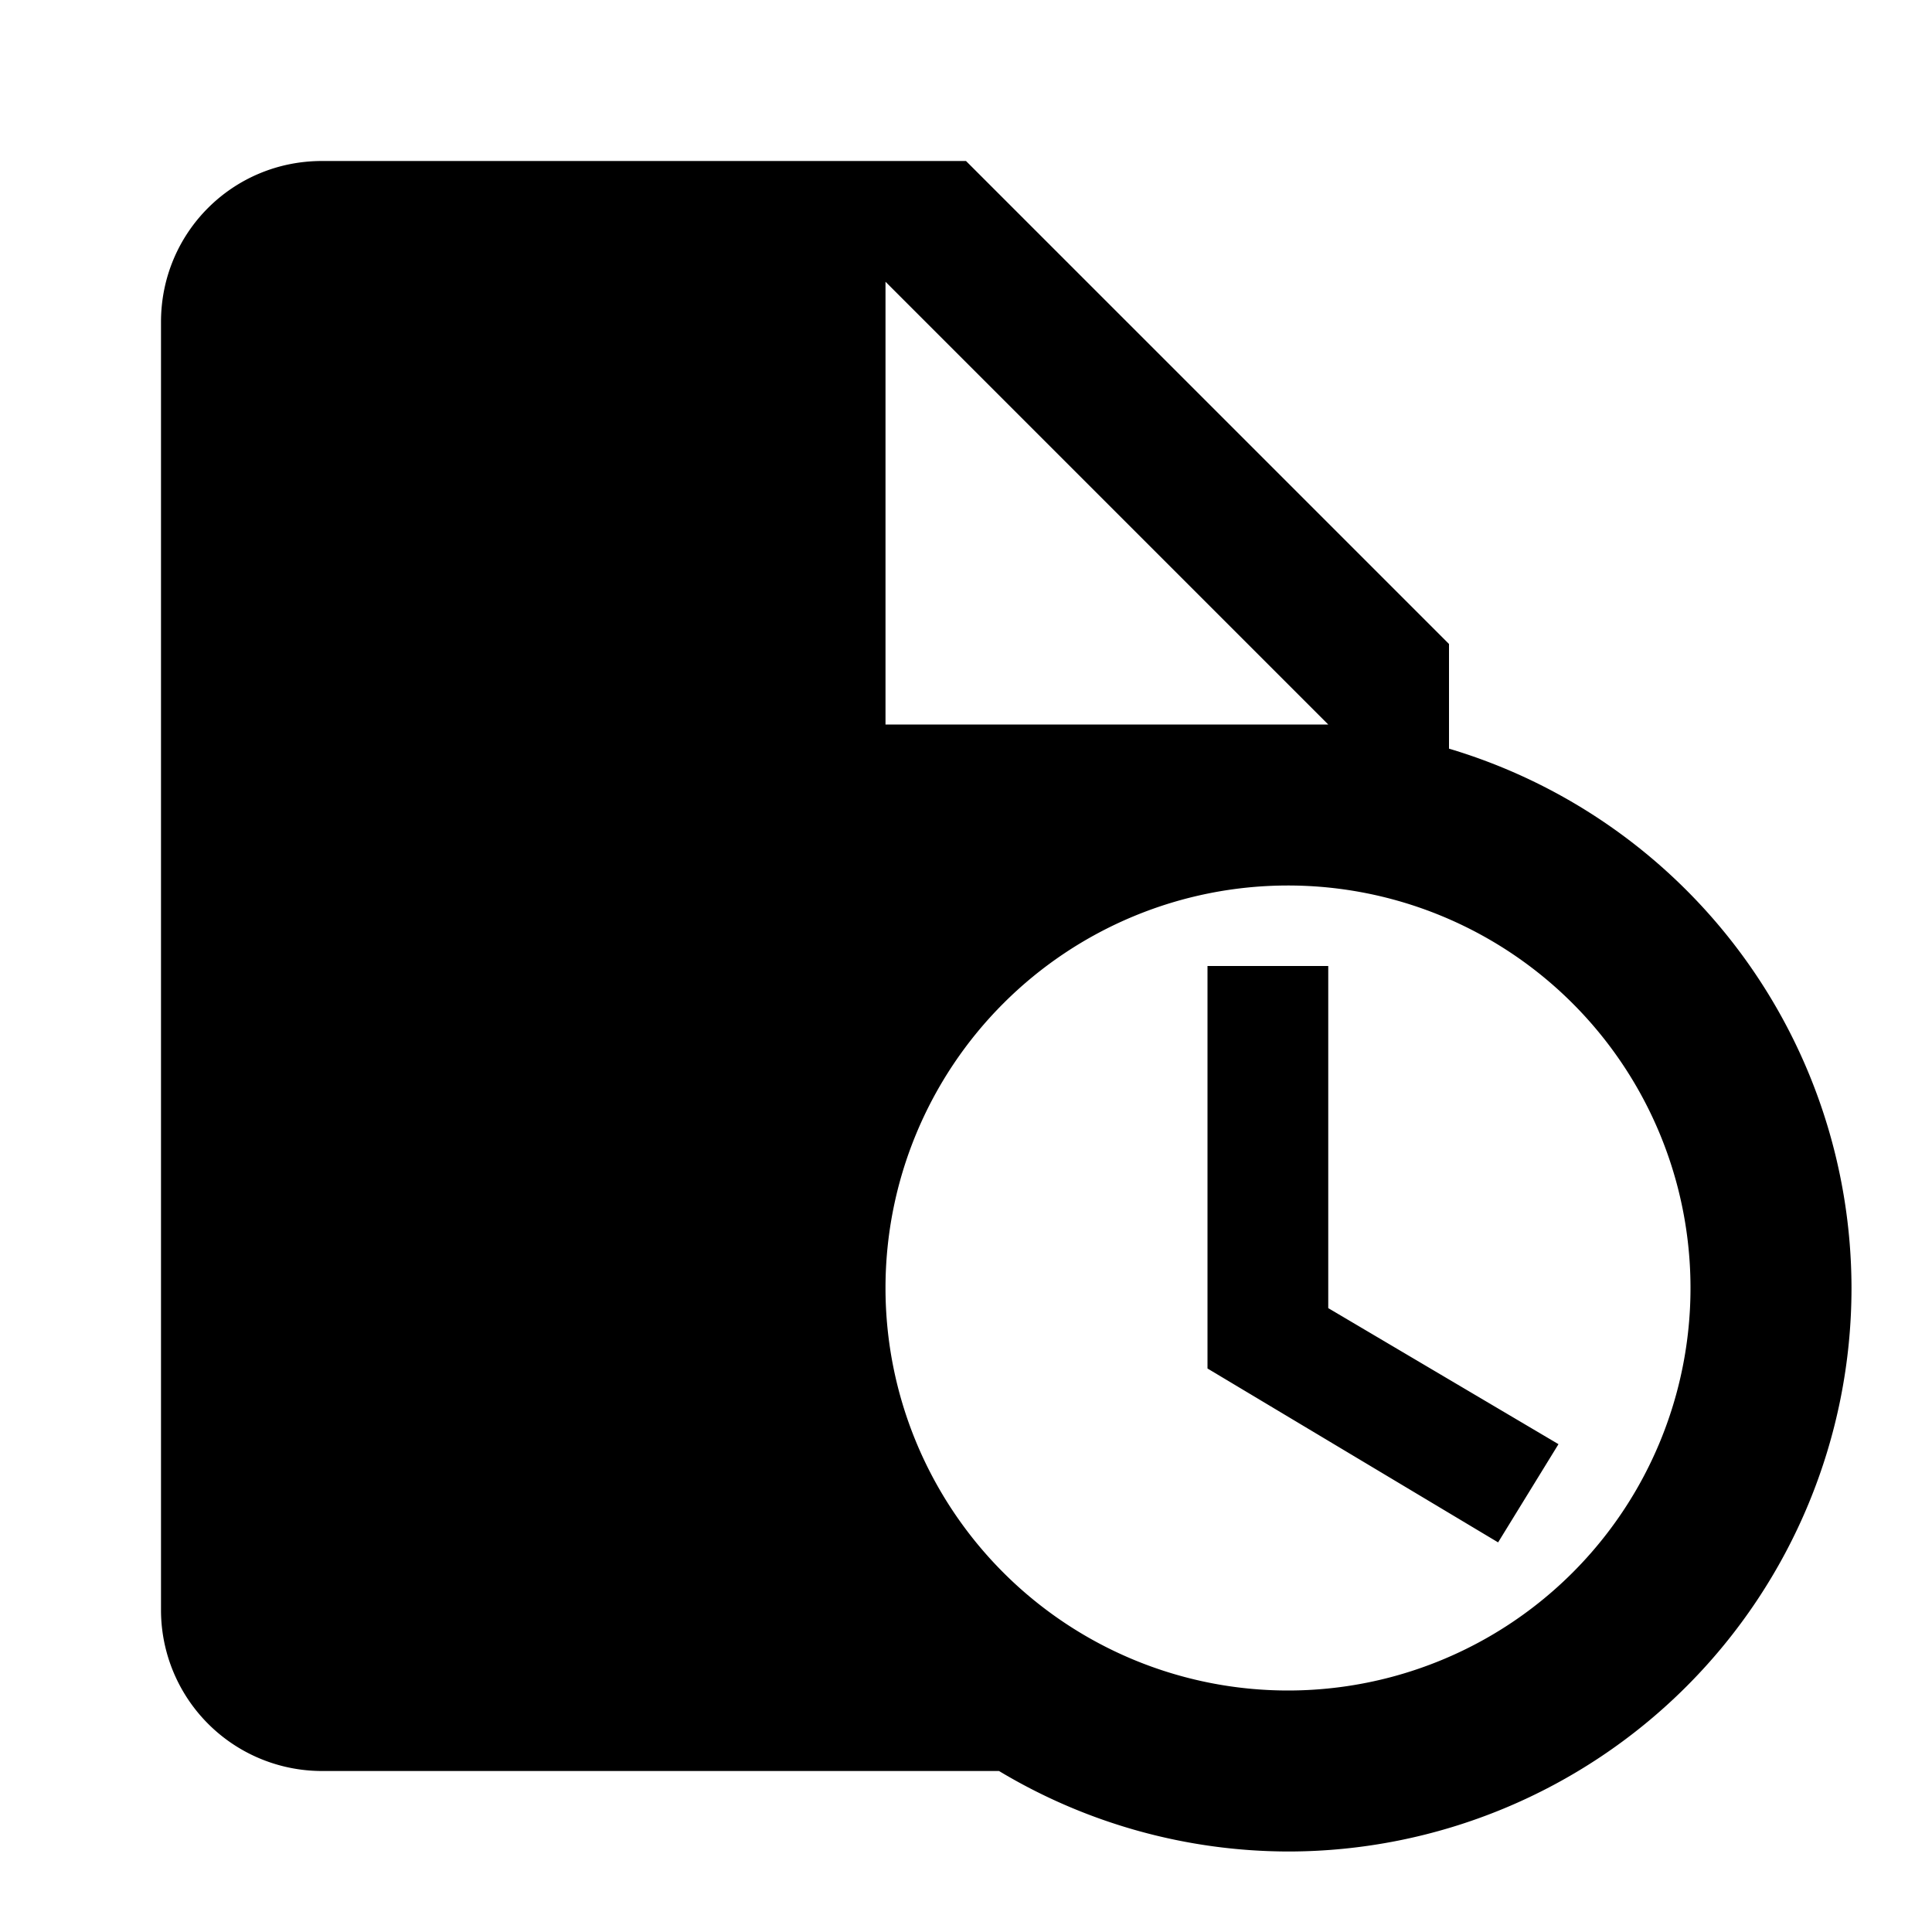 <svg xmlns="http://www.w3.org/2000/svg" viewBox="0 0 24 24"><path d="M4 2c-1.11 0-2 .89-2 2v16a2 2 0 002 2h8.41A7 7 0 0016 23a7 7 0 007-7 7 7 0 00-5-6.7V8l-6-6H4m7 1.5L16.5 9H11V3.5m5 7.5a5 5 0 015 5 5 5 0 01-5 5 5 5 0 01-5-5 5 5 0 015-5m-1 1v5l3.61 2.16.75-1.22-2.86-1.69V12H15z"/></svg>